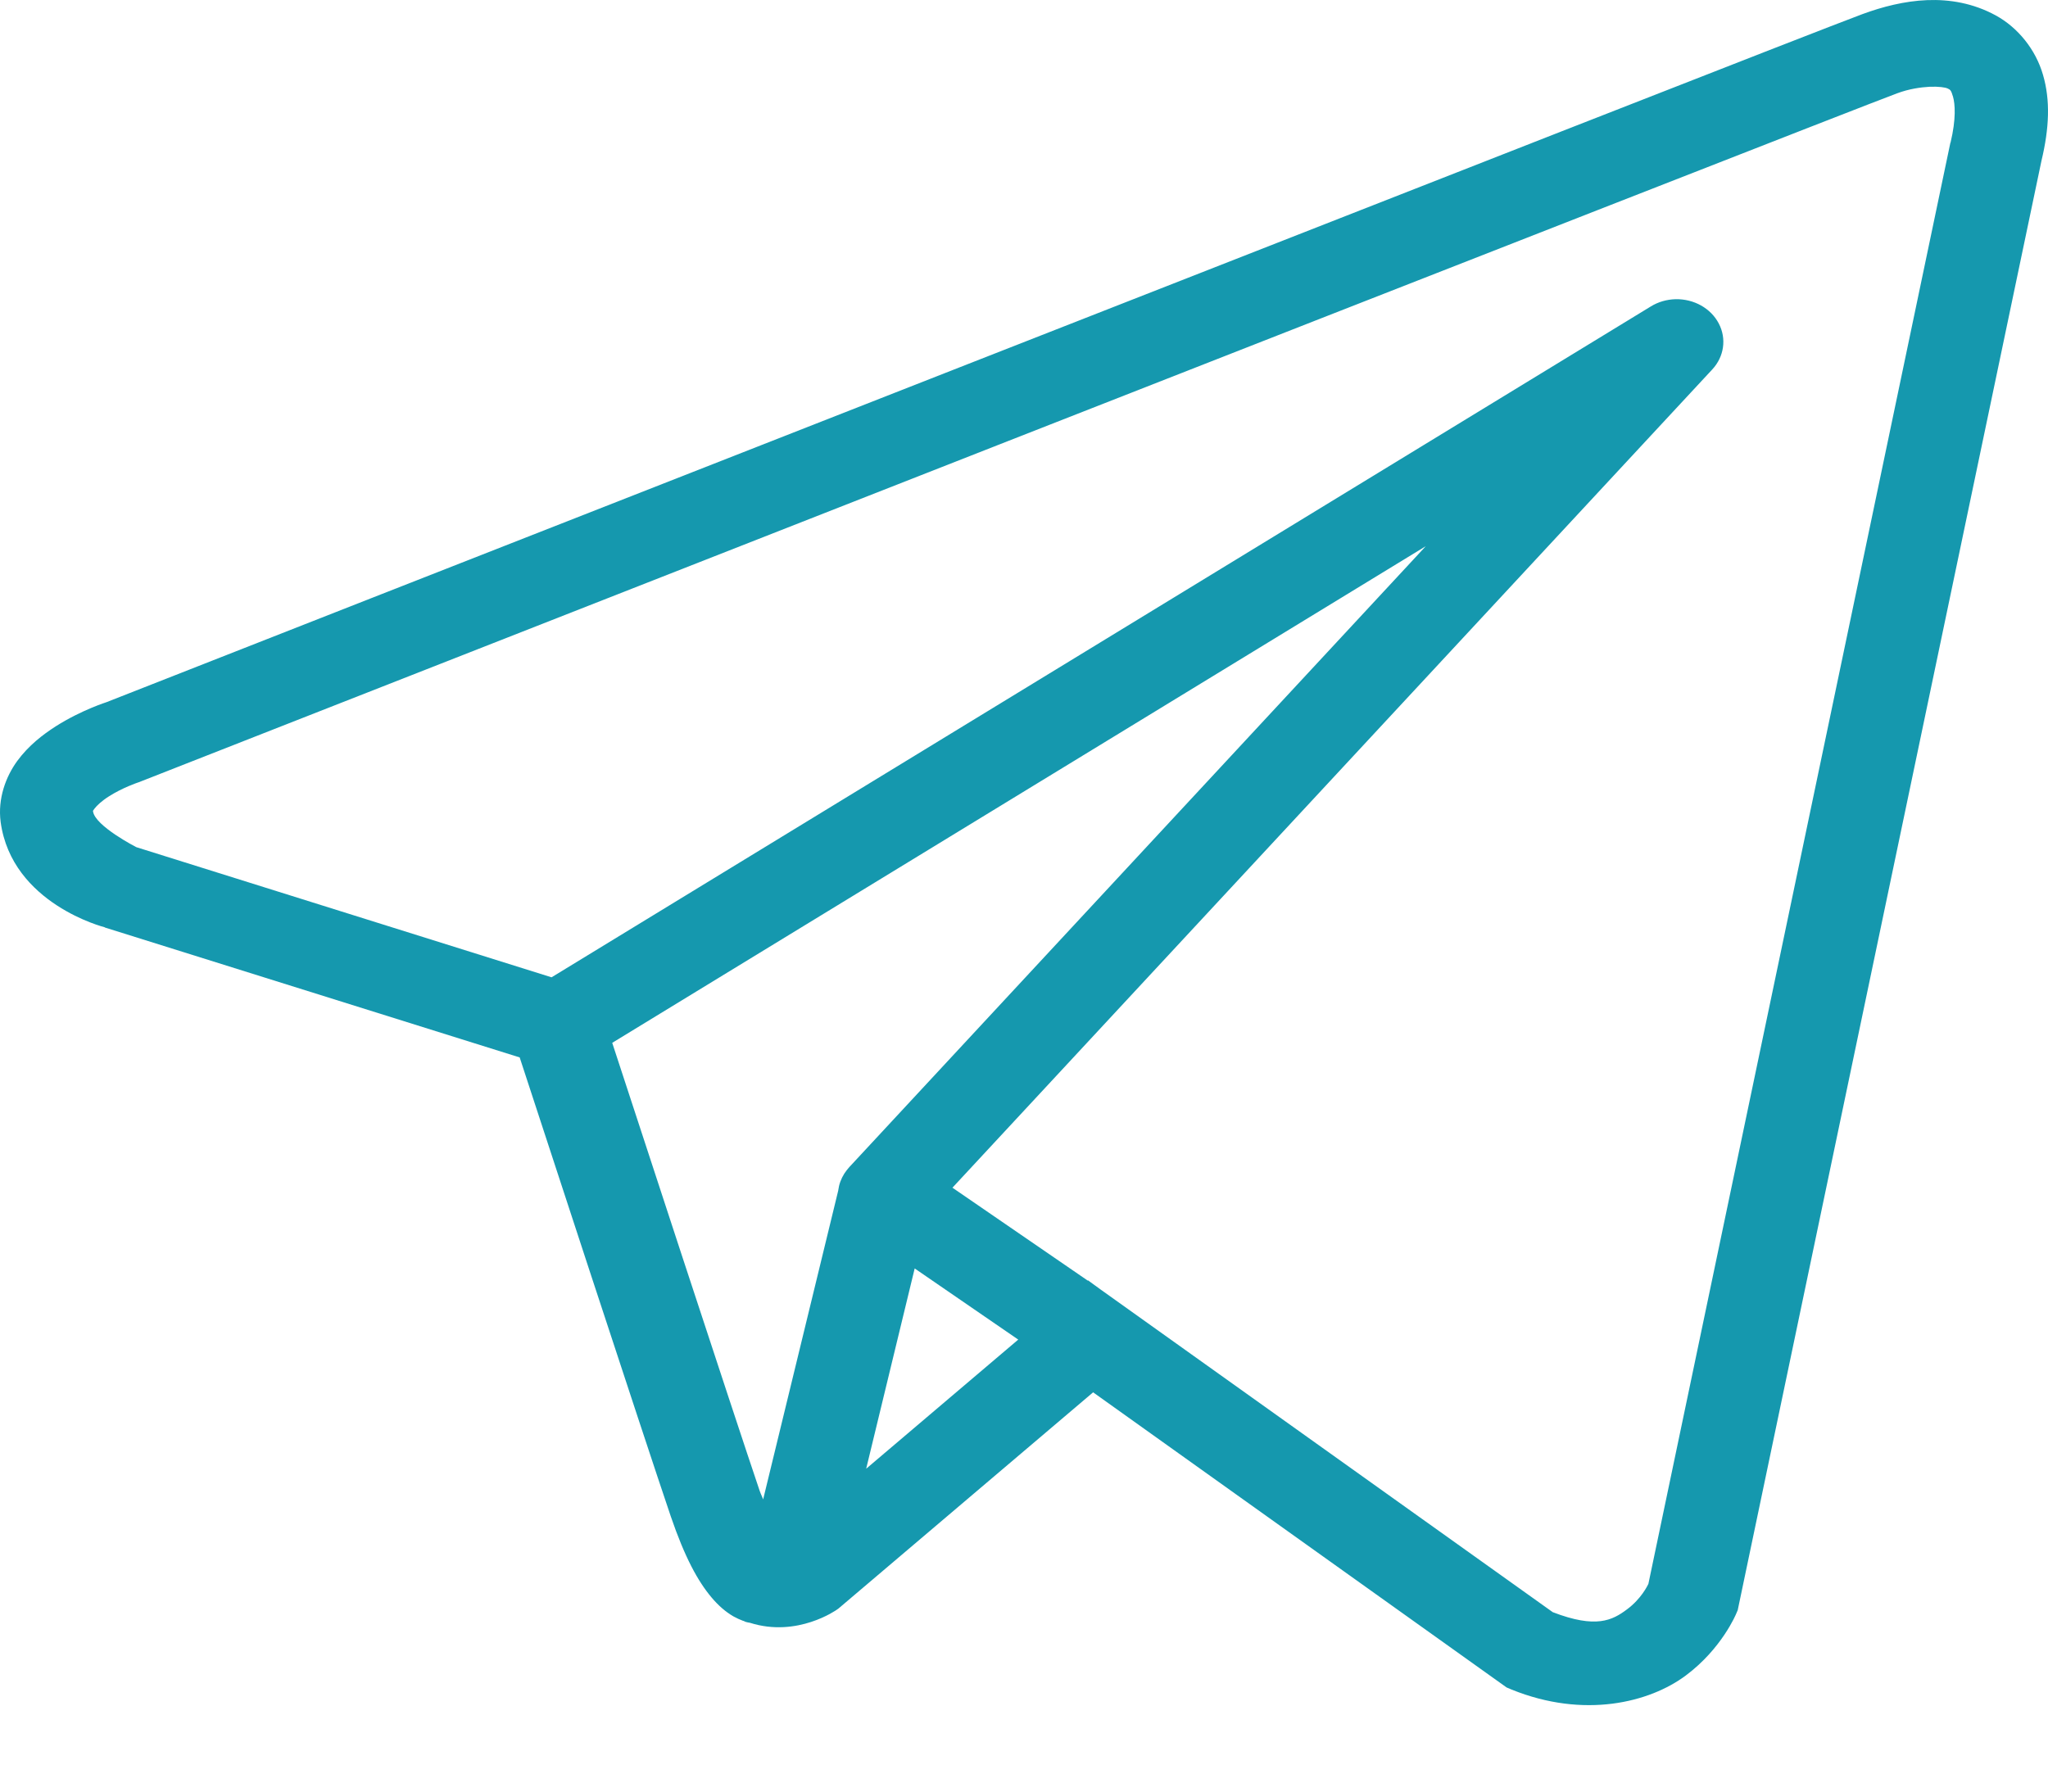 <?xml version="1.0" encoding="UTF-8"?> <svg xmlns="http://www.w3.org/2000/svg" width="16" height="14" viewBox="0 0 16 14" fill="none"><path d="M15.056 0.001C14.879 0.008 14.706 0.053 14.551 0.11C14.397 0.167 13.51 0.513 12.201 1.026C10.892 1.539 9.19 2.206 7.503 2.868C4.129 4.191 0.814 5.494 0.814 5.494L0.838 5.485C0.838 5.485 0.638 5.547 0.435 5.676C0.334 5.741 0.225 5.824 0.135 5.946C0.046 6.068 -0.019 6.24 0.005 6.423C0.092 7.064 0.818 7.246 0.818 7.246L0.82 7.248L4.06 8.263C4.142 8.515 5.042 11.266 5.24 11.848C5.35 12.17 5.452 12.356 5.559 12.483C5.612 12.546 5.668 12.595 5.73 12.631C5.755 12.645 5.78 12.656 5.806 12.666C5.807 12.666 5.807 12.665 5.808 12.666C5.811 12.667 5.814 12.667 5.817 12.668L5.808 12.666C5.814 12.668 5.82 12.672 5.826 12.674C5.838 12.678 5.845 12.678 5.859 12.681C6.23 12.799 6.537 12.579 6.537 12.579L6.55 12.57L8.54 10.88L11.77 13.186L11.81 13.203C12.376 13.432 12.887 13.304 13.17 13.093C13.453 12.882 13.564 12.61 13.564 12.61L13.576 12.582L15.949 1.256C16.01 1.002 16.019 0.783 15.961 0.585C15.904 0.387 15.765 0.215 15.591 0.12C15.416 0.025 15.233 -0.006 15.056 0.001ZM15.075 0.678C15.147 0.675 15.2 0.683 15.217 0.692C15.234 0.701 15.242 0.7 15.258 0.756C15.274 0.812 15.283 0.929 15.239 1.113L15.237 1.117L12.878 12.377C12.872 12.389 12.823 12.493 12.711 12.576C12.596 12.662 12.469 12.728 12.131 12.598L8.599 10.077L8.5 10.005L8.498 10.007L7.441 9.281L13.377 2.887C13.47 2.787 13.49 2.646 13.428 2.528C13.366 2.409 13.234 2.335 13.09 2.338C13.021 2.34 12.955 2.359 12.898 2.394L4.309 7.637L1.065 6.62C1.065 6.62 0.743 6.455 0.727 6.341C0.726 6.335 0.723 6.34 0.739 6.318C0.756 6.295 0.798 6.256 0.851 6.223C0.957 6.155 1.077 6.115 1.077 6.115L1.089 6.111L1.101 6.106C1.101 6.106 4.417 4.804 7.79 3.48C9.477 2.818 11.179 2.151 12.488 1.639C13.796 1.127 14.741 0.758 14.822 0.729C14.913 0.695 15.003 0.682 15.075 0.678ZM11.139 4.268L6.638 9.117L6.636 9.119C6.629 9.127 6.623 9.135 6.616 9.143C6.609 9.152 6.603 9.162 6.596 9.171C6.571 9.211 6.555 9.254 6.549 9.3C6.549 9.3 6.549 9.301 6.549 9.302L5.962 11.717C5.953 11.691 5.946 11.681 5.935 11.65V11.65C5.749 11.102 4.9 8.508 4.783 8.149L11.139 4.268ZM7.146 9.912L7.955 10.468L6.767 11.477L7.146 9.912Z" fill="#1598AE"></path></svg> 